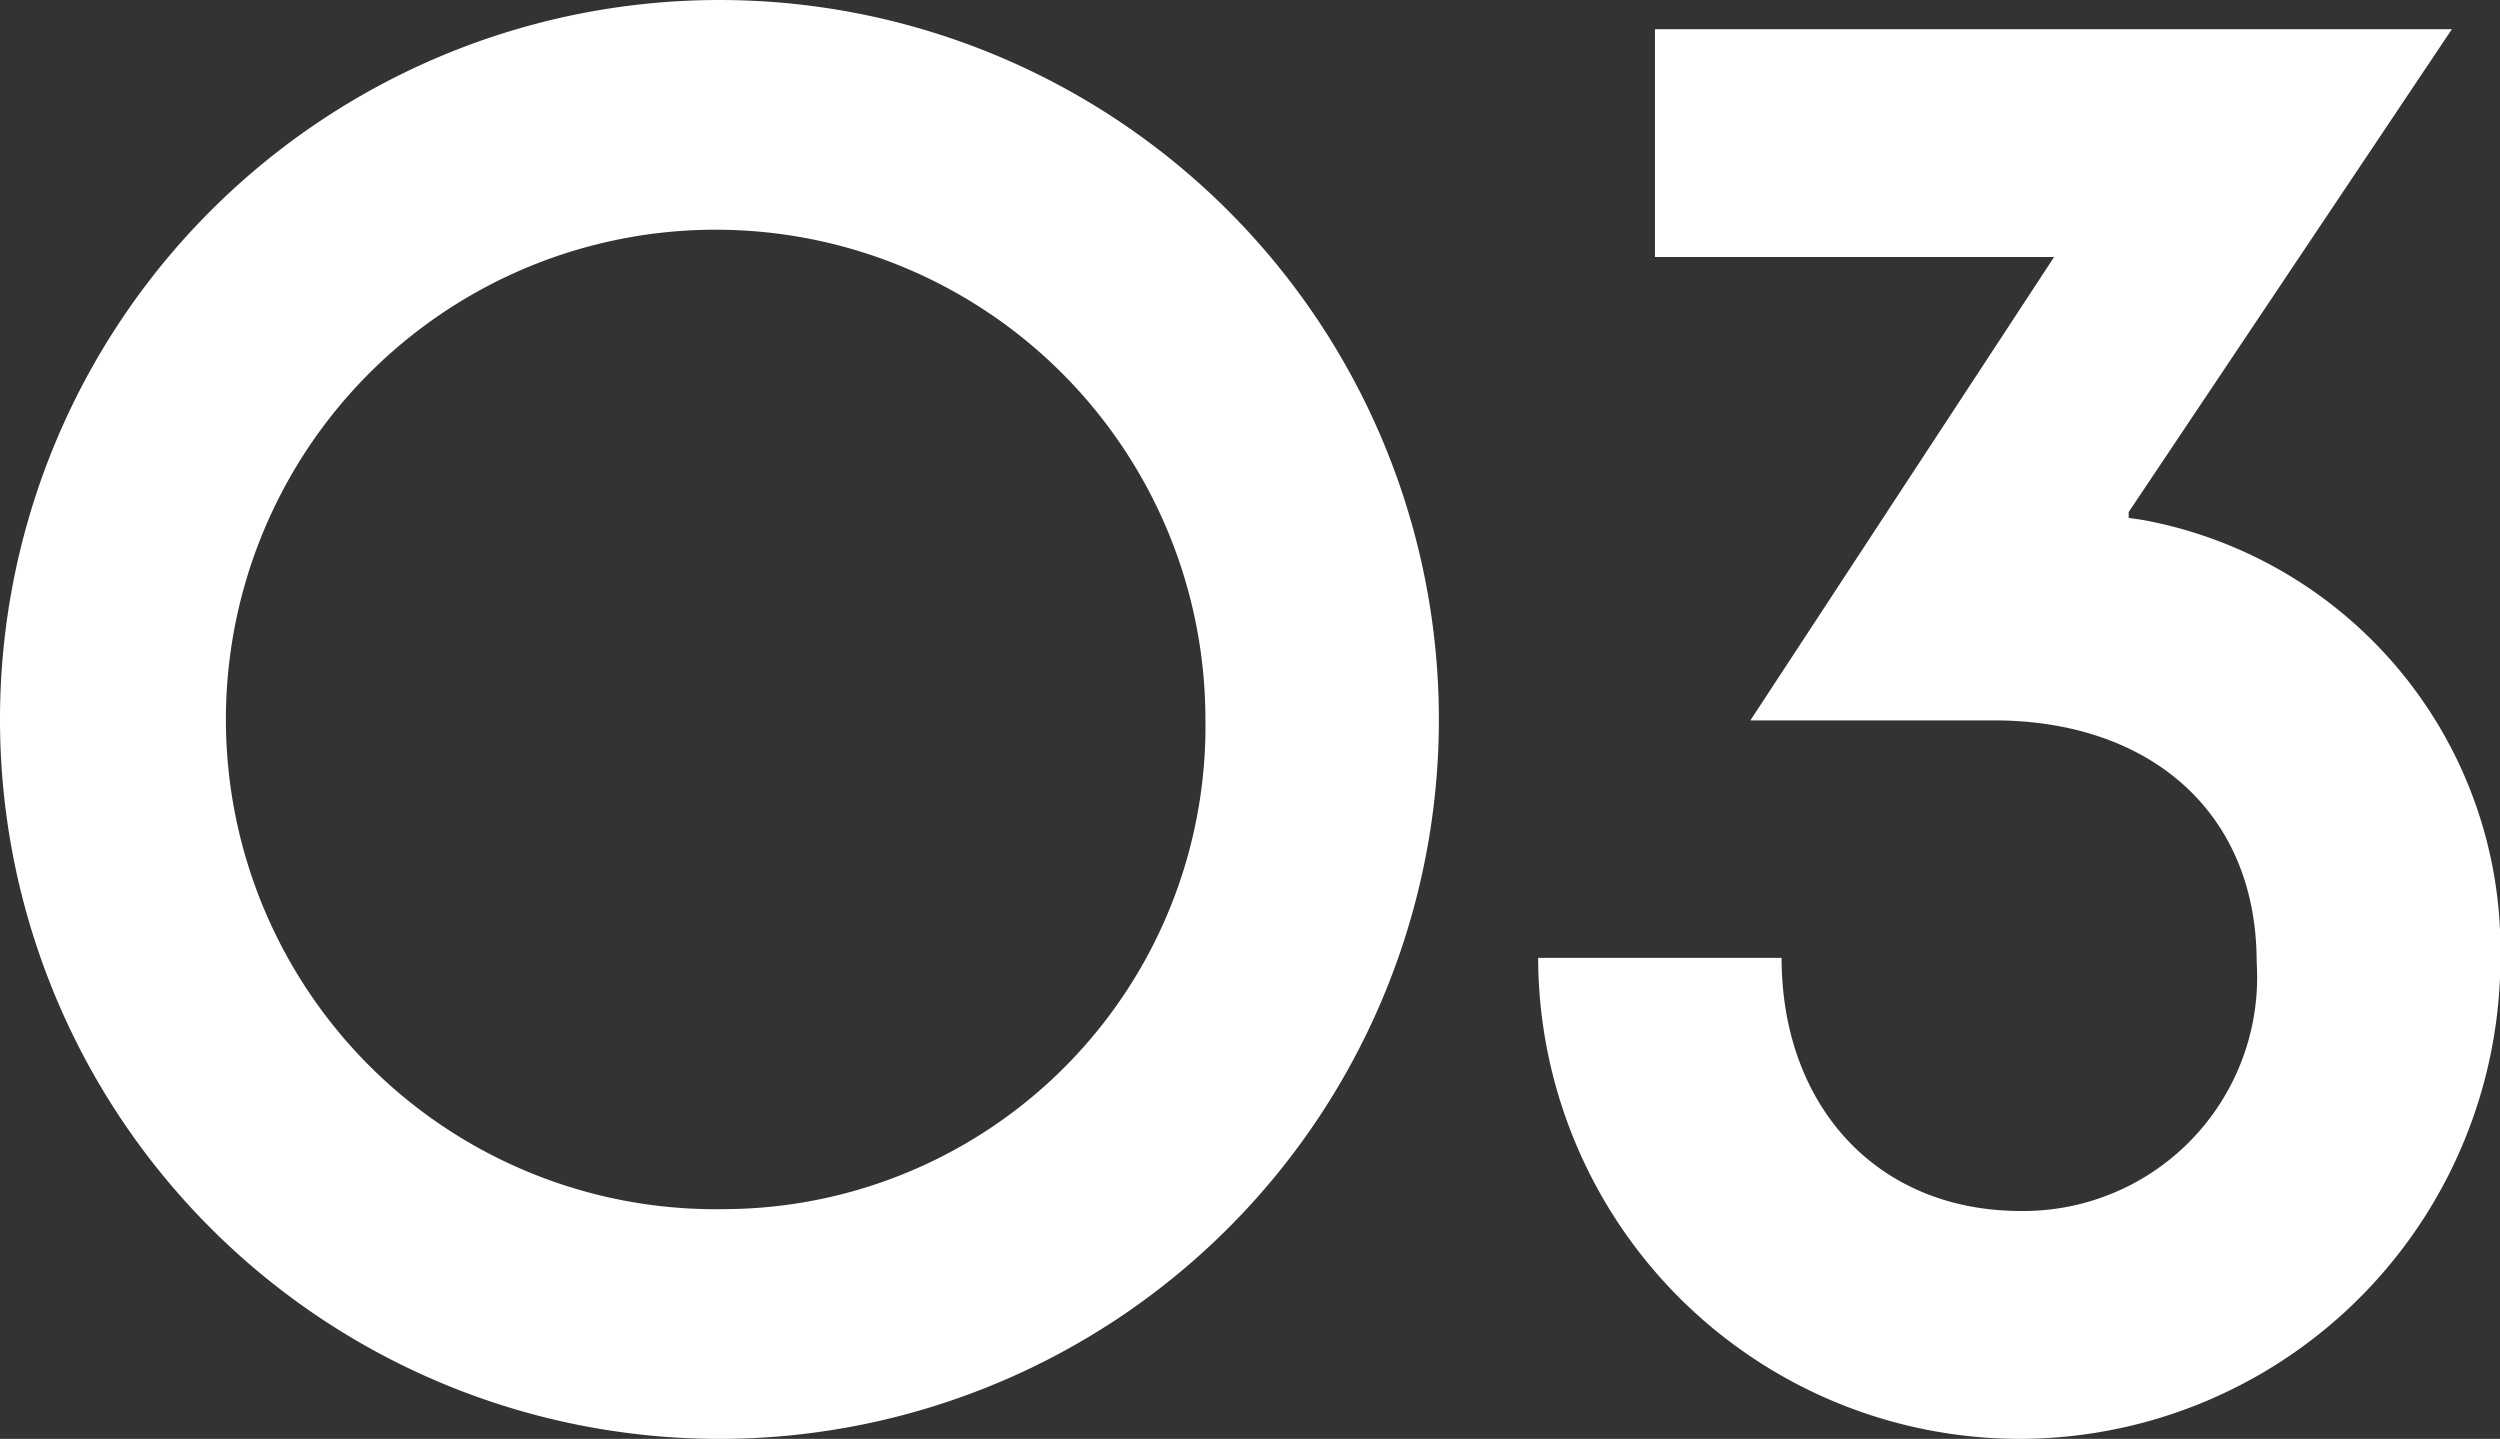 <svg xmlns="http://www.w3.org/2000/svg" width="55.599" height="32" viewBox="0 0 55.599 32">
  <rect x="0" y="0" width="55.599" height="32" fill="#333333" stroke="none"/>
  <path id="_03" data-name="03" d="M53.273,3500.479a16,16,0,1,0-16.108-16.021,16,16,0,0,0,16.108,16.021Zm0-5.109a10.892,10.892,0,1,1,10.7-10.912A10.739,10.739,0,0,1,53.273,3495.37Zm28.8,5.109a10.7,10.7,0,0,0,10.7-10.739,9.715,9.715,0,0,0-7.967-9.7l-.3-.043v-.13l7.188-10.739H73.971v5.066h8.877L76.093,3484.5h5.413c3.464,0,5.846,2.035,5.846,5.369a5.2,5.2,0,0,1-5.239,5.542c-3.248,0-5.326-2.382-5.326-5.629H71.373A10.718,10.718,0,0,0,82.068,3500.479Z" transform="translate(-37.165 -3468.479)" fill="#fff" fill-rule="evenodd"/>
</svg>
